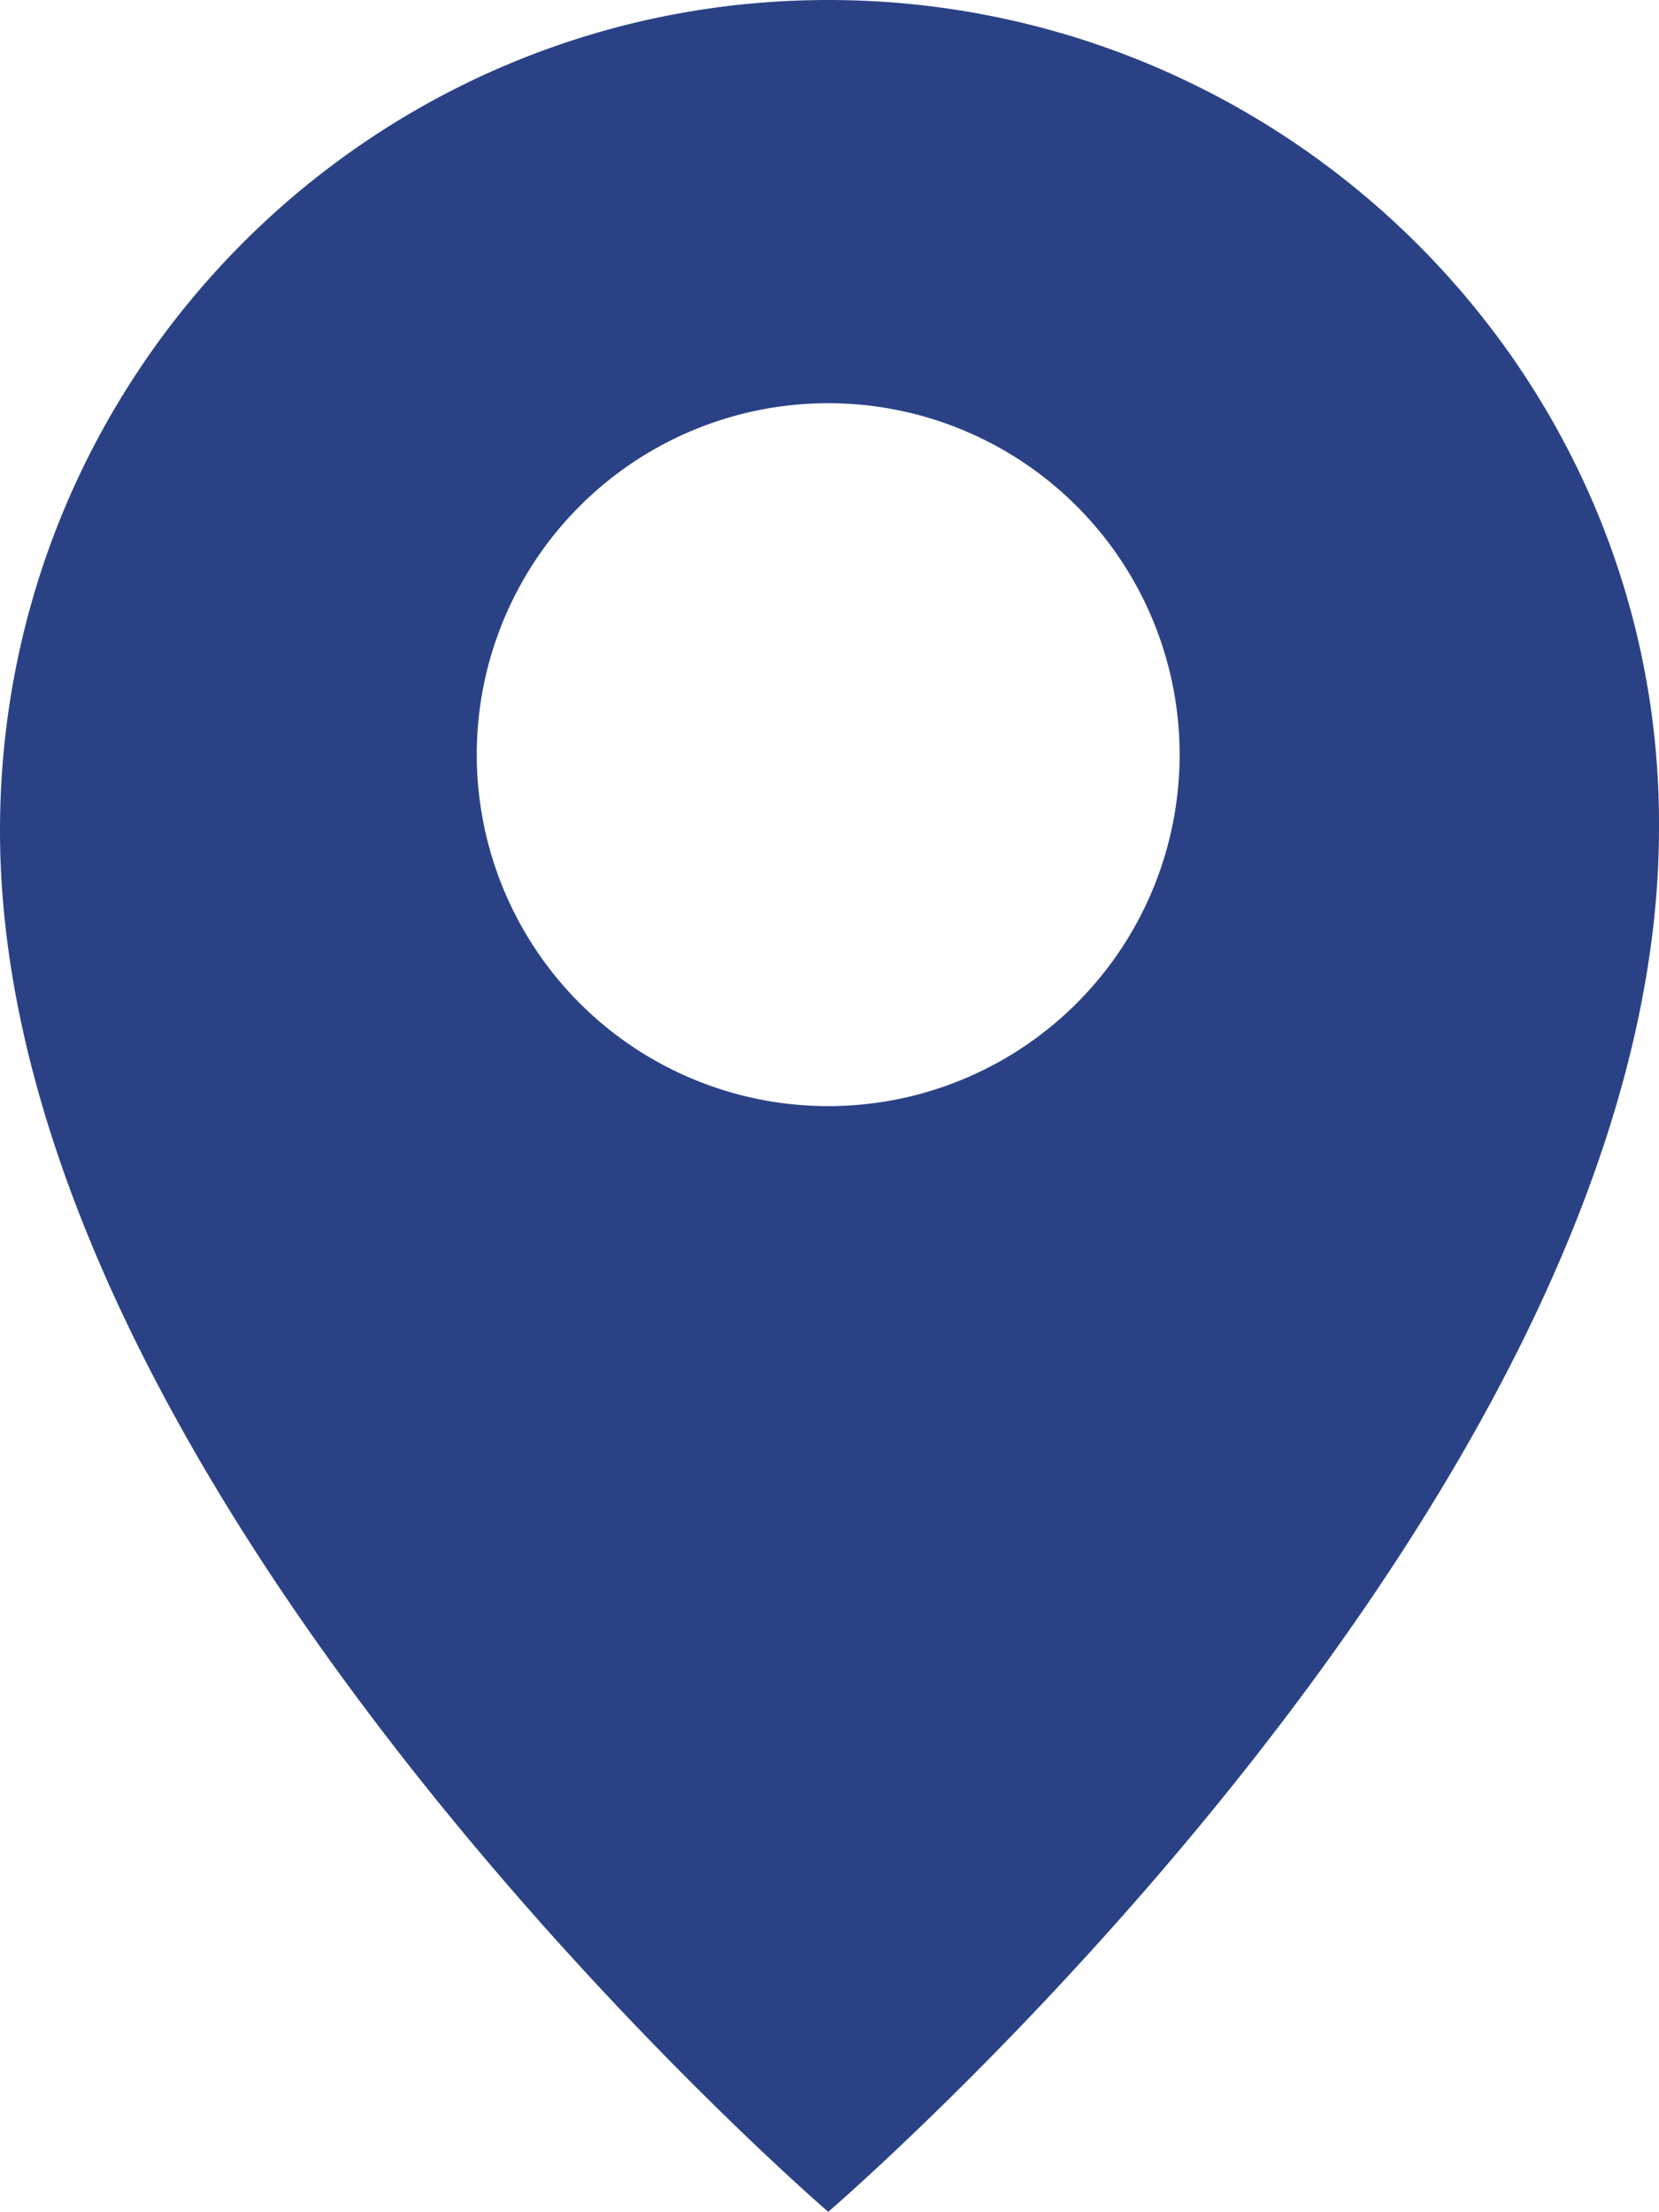 <svg id="Layer_1" data-name="Layer 1" xmlns="http://www.w3.org/2000/svg" viewBox="0 0 749.46 999.1"><title>LogoCarte</title><path d="M496.16.9C289.69.9,122,168.54,122,376.12c0,302,374.16,623.88,374.16,623.88s375.3-321.92,375.3-625C872.56,168.57,702.72.9,496.16.9Zm0,499.65A158.76,158.76,0,1,1,654.9,341.77v0A158.72,158.72,0,0,1,496.22,500.55Z" transform="translate(-122 -0.9)" style="fill: #2a4285"></path></svg>